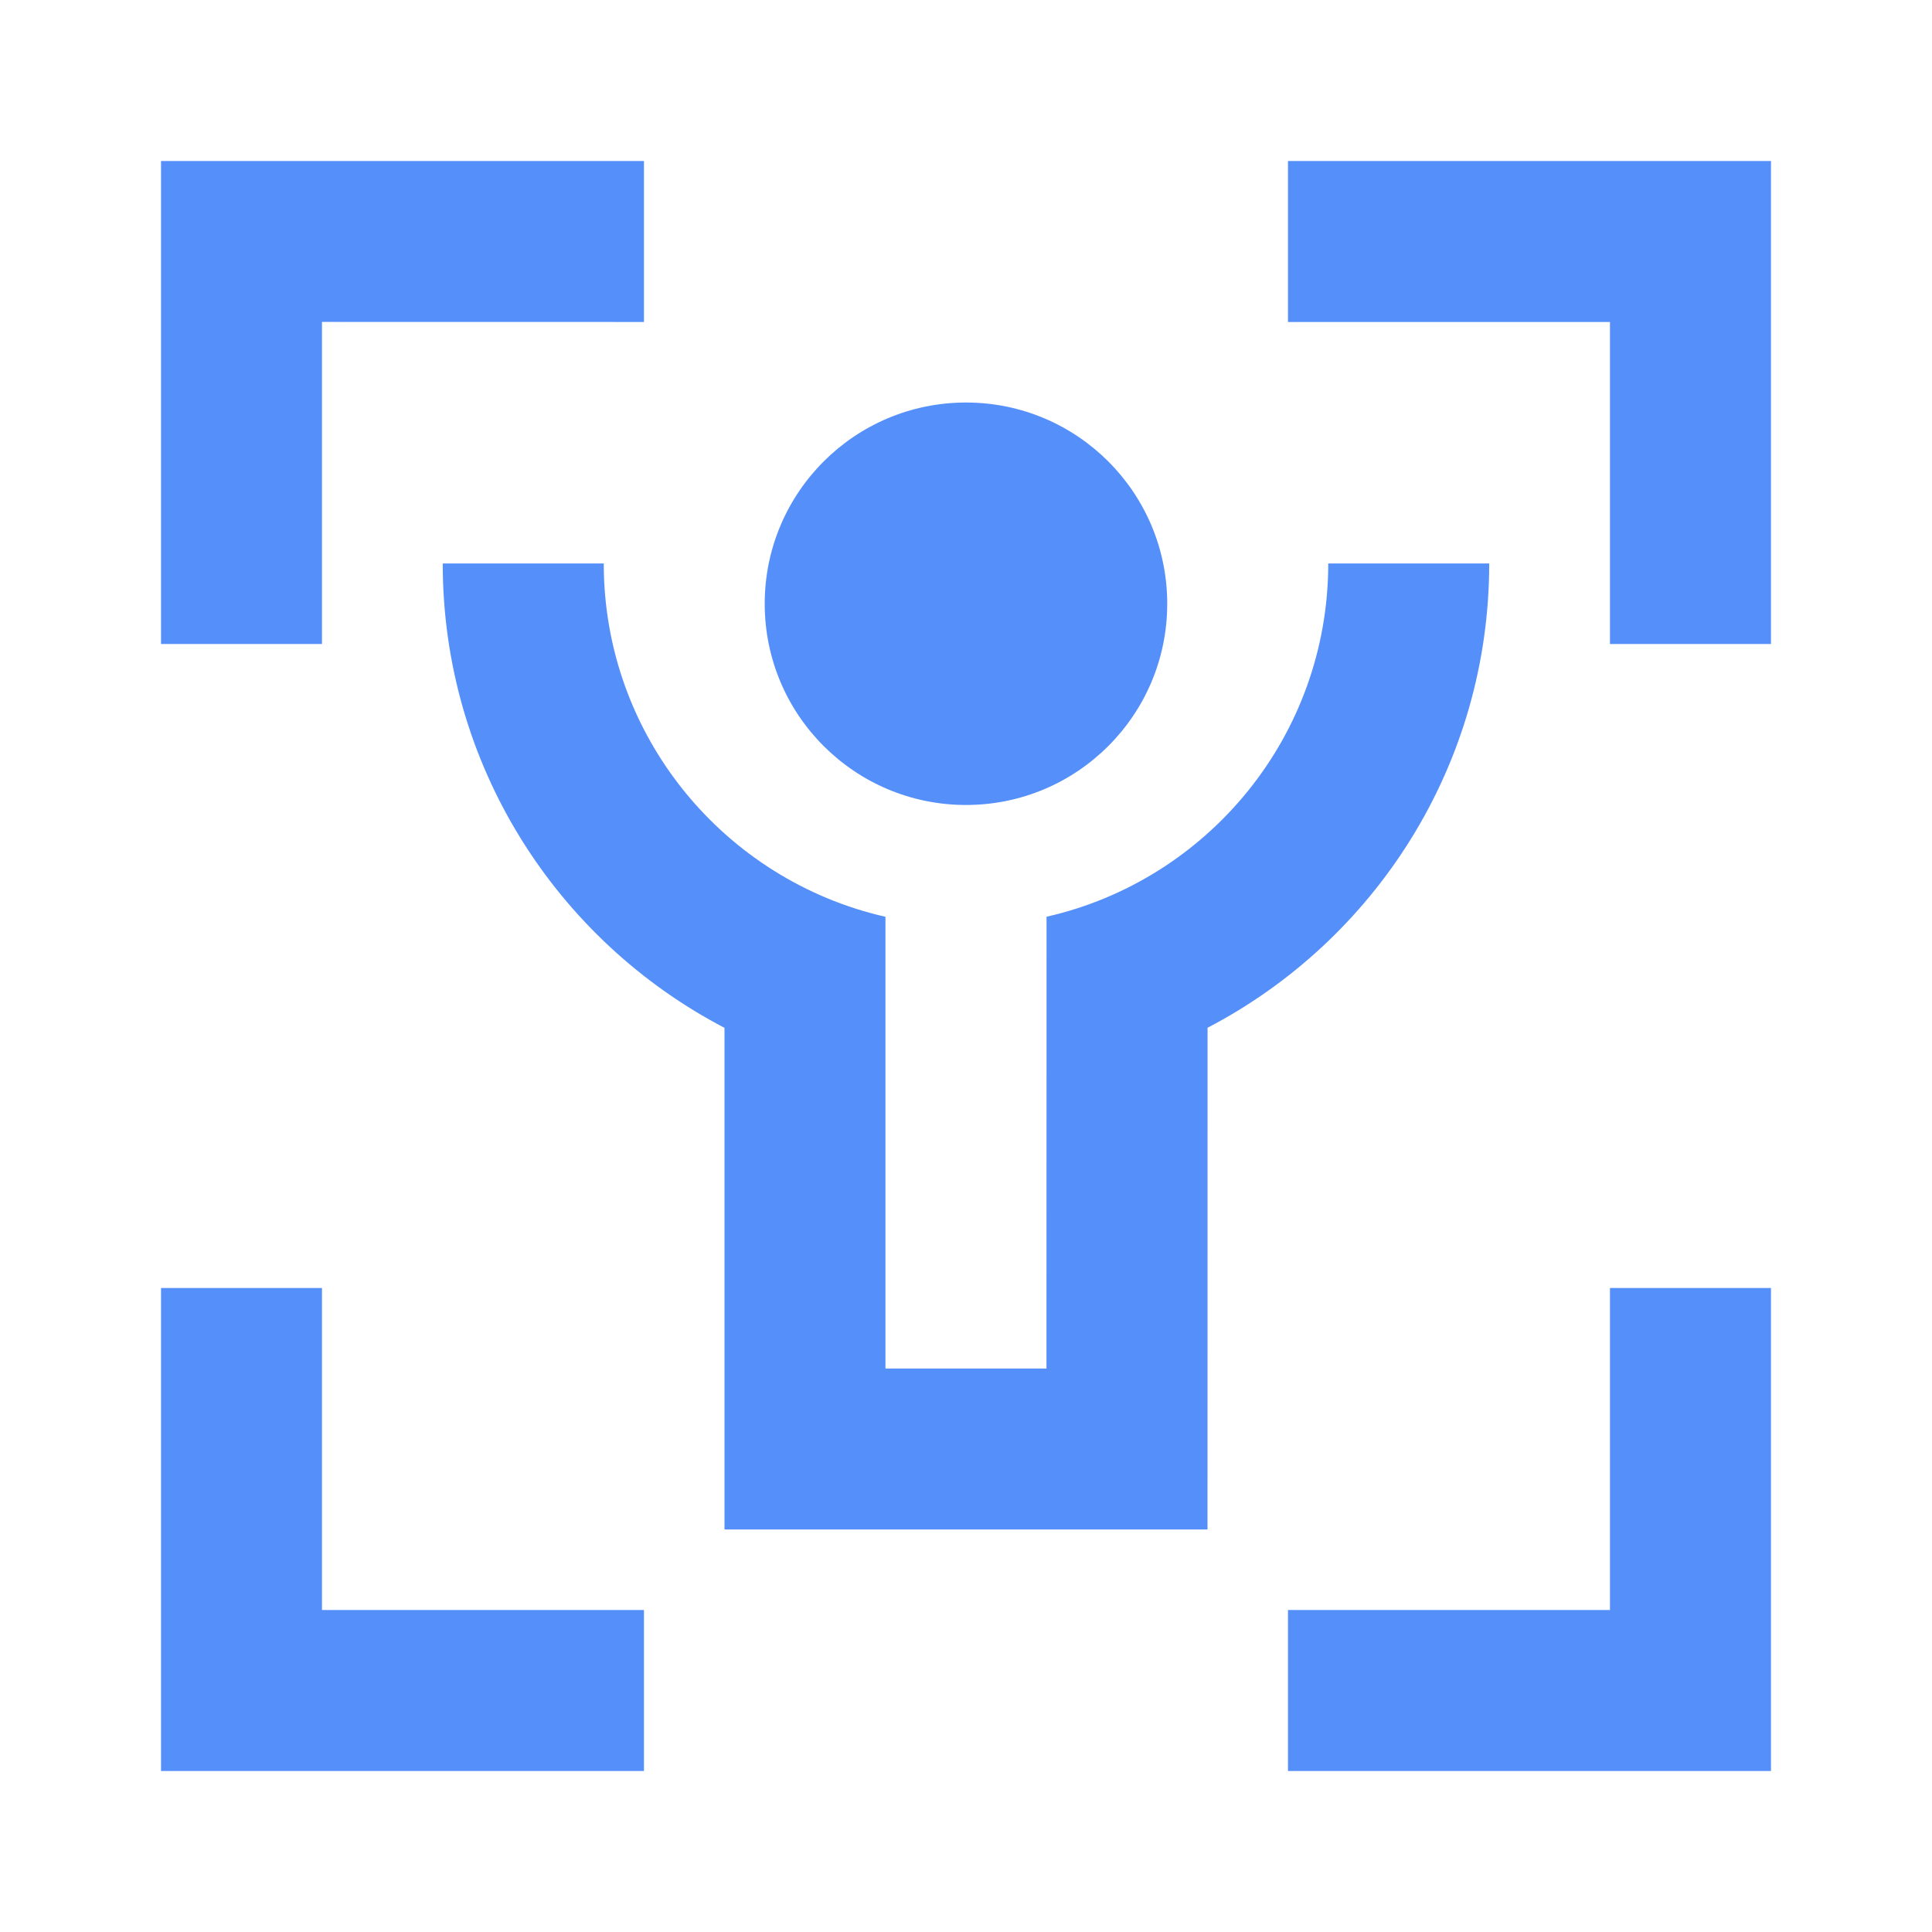 <?xml version="1.0" encoding="UTF-8"?> <svg xmlns="http://www.w3.org/2000/svg" width="32" height="32" viewBox="0 0 32 32" fill="none"> <path d="M5.333 21.333V26.667H10.666V29.333H2.667V21.333H5.333ZM29.333 21.333V29.333H21.333V26.667H26.666V21.333H29.333ZM10 9.333C10 12.189 11.995 14.578 14.666 15.185V22.667H17.333L17.334 15.184C20.006 14.578 22 12.188 22 9.333H24.666C24.666 12.676 22.774 15.577 20.001 17.023L20 25.333H12L12 17.024C9.227 15.578 7.333 12.677 7.333 9.333H10ZM16 6.667C17.841 6.667 19.333 8.159 19.333 10C19.333 11.841 17.841 13.333 16 13.333C14.159 13.333 12.666 11.841 12.666 10C12.666 8.159 14.159 6.667 16 6.667ZM10.666 2.667V5.333L5.333 5.332V10.667H2.667V2.667H10.666ZM29.333 2.667V10.667H26.666V5.333H21.333V2.667H29.333Z" fill="#558FFA"></path> </svg> 